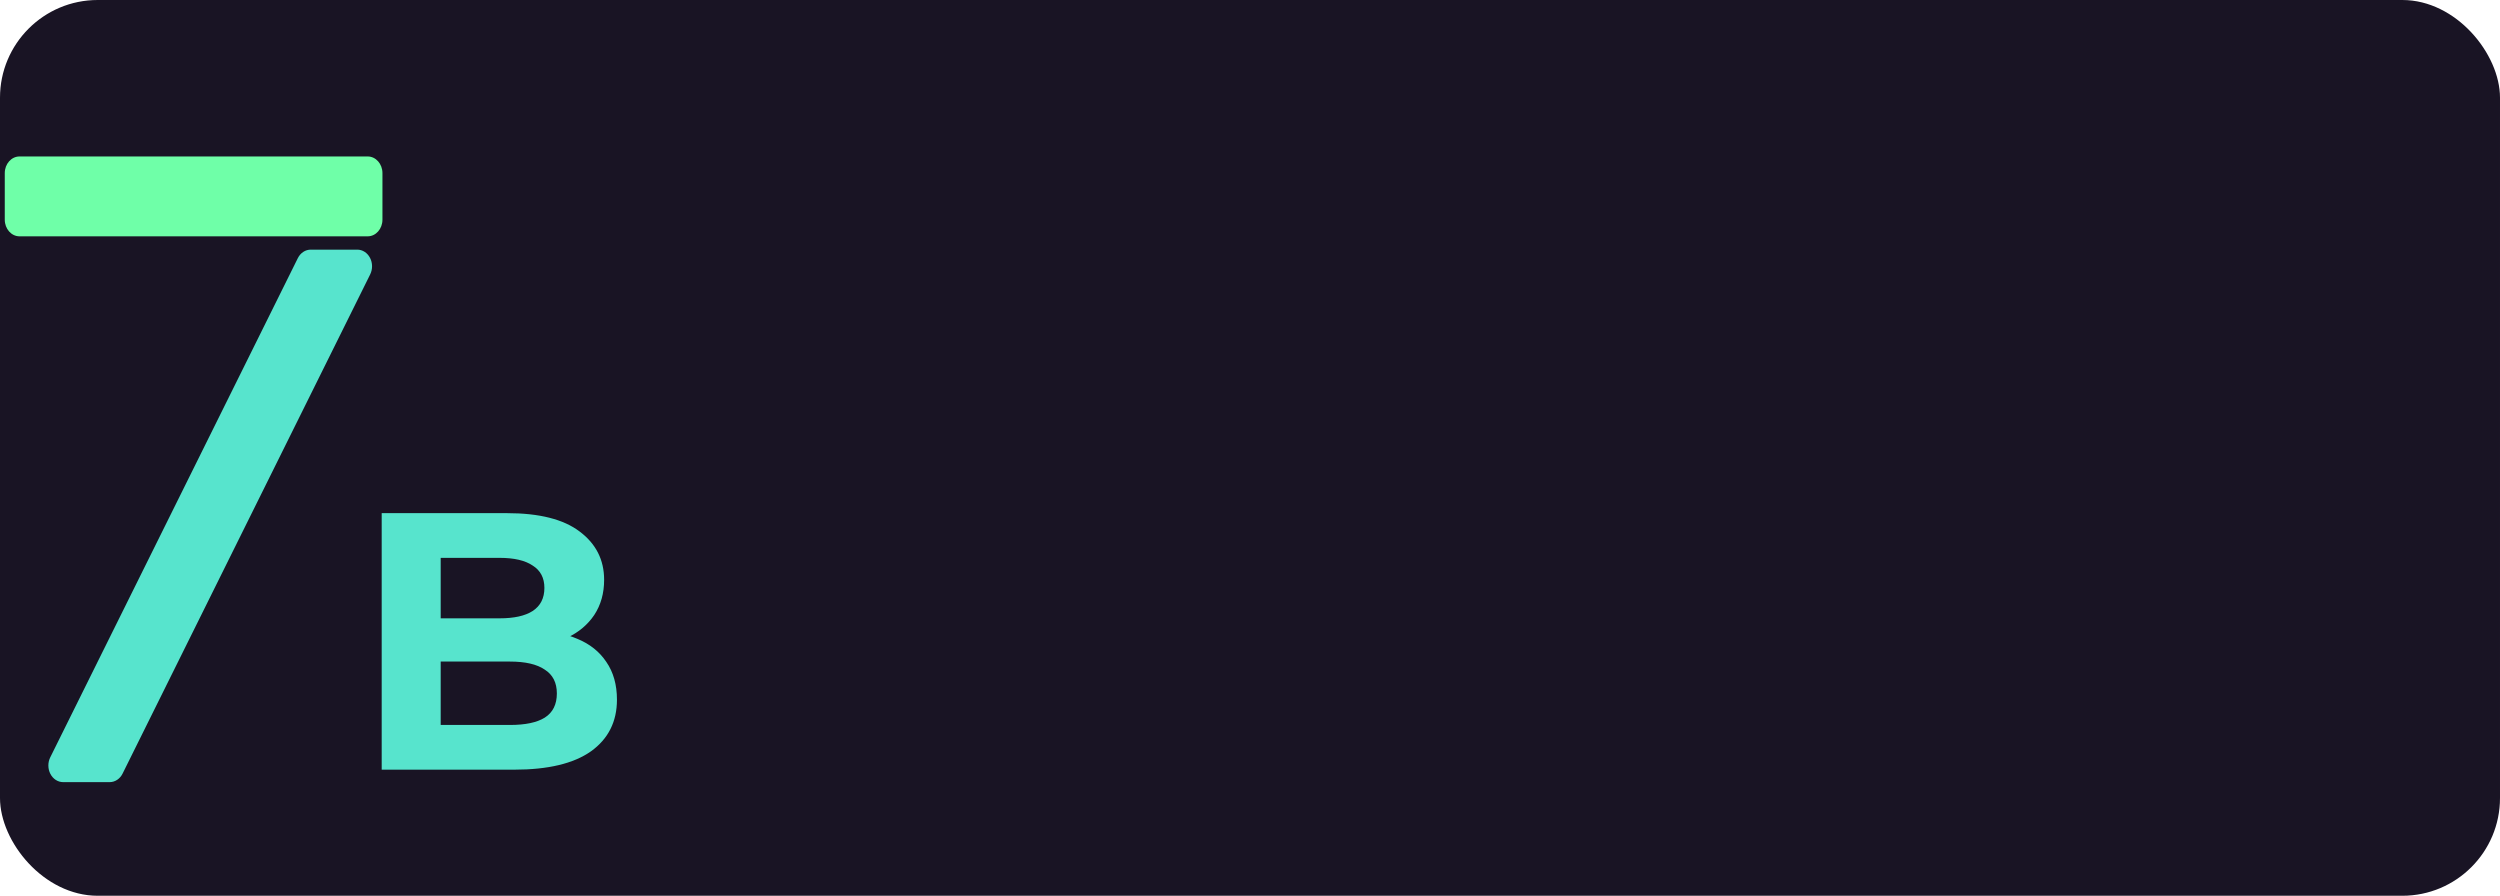 <svg width="307" height="110" viewBox="0 0 307 110" fill="none" xmlns="http://www.w3.org/2000/svg">
<rect width="307" height="110" rx="12" fill="#191424"/>
<g clip-path="url(#clip0_658_2147)">
<path d="M45.153 19.213H2.397C1.396 19.213 0.585 20.128 0.585 21.256V26.978C0.585 28.106 1.396 29.021 2.397 29.021H45.153C46.154 29.021 46.965 28.106 46.965 26.978V21.256C46.965 20.128 46.154 19.213 45.153 19.213Z" fill="#6FFFA8"/>
<path d="M7.752 96.046H13.474C13.796 96.045 14.112 95.948 14.389 95.764C14.667 95.581 14.896 95.317 15.053 94.999L45.458 33.697C45.612 33.385 45.691 33.034 45.688 32.678C45.685 32.321 45.599 31.972 45.439 31.665C45.279 31.357 45.05 31.102 44.776 30.925C44.501 30.748 44.19 30.655 43.874 30.656H38.153C37.831 30.656 37.515 30.753 37.237 30.937C36.959 31.121 36.73 31.385 36.573 31.702L6.169 93.005C6.015 93.316 5.935 93.668 5.939 94.024C5.942 94.38 6.028 94.73 6.188 95.037C6.348 95.345 6.577 95.599 6.851 95.776C7.126 95.953 7.436 96.046 7.752 96.046V96.046Z" fill="#57E4CD"/>
</g>
<path d="M46.872 94.515V63.015H62.262C66.222 63.015 69.192 63.765 71.172 65.265C73.182 66.765 74.187 68.745 74.187 71.205C74.187 72.855 73.782 74.295 72.972 75.525C72.162 76.725 71.052 77.655 69.642 78.315C68.232 78.975 66.612 79.305 64.782 79.305L65.637 77.46C67.617 77.46 69.372 77.79 70.902 78.45C72.432 79.08 73.617 80.025 74.457 81.285C75.327 82.545 75.762 84.09 75.762 85.92C75.762 88.62 74.697 90.735 72.567 92.265C70.437 93.765 67.302 94.515 63.162 94.515H46.872ZM54.117 89.025H62.622C64.512 89.025 65.937 88.725 66.897 88.125C67.887 87.495 68.382 86.505 68.382 85.155C68.382 83.835 67.887 82.86 66.897 82.23C65.937 81.57 64.512 81.24 62.622 81.24H53.577V75.93H61.362C63.132 75.93 64.482 75.63 65.412 75.03C66.372 74.4 66.852 73.455 66.852 72.195C66.852 70.965 66.372 70.05 65.412 69.45C64.482 68.82 63.132 68.505 61.362 68.505H54.117V89.025Z" fill="#57E4CD"/>
<defs>
<clipPath id="clip0_658_2147">
<rect width="46.816" height="77.038" fill="white" transform="translate(0.306 19)"/>
</clipPath>
</defs>
</svg>

